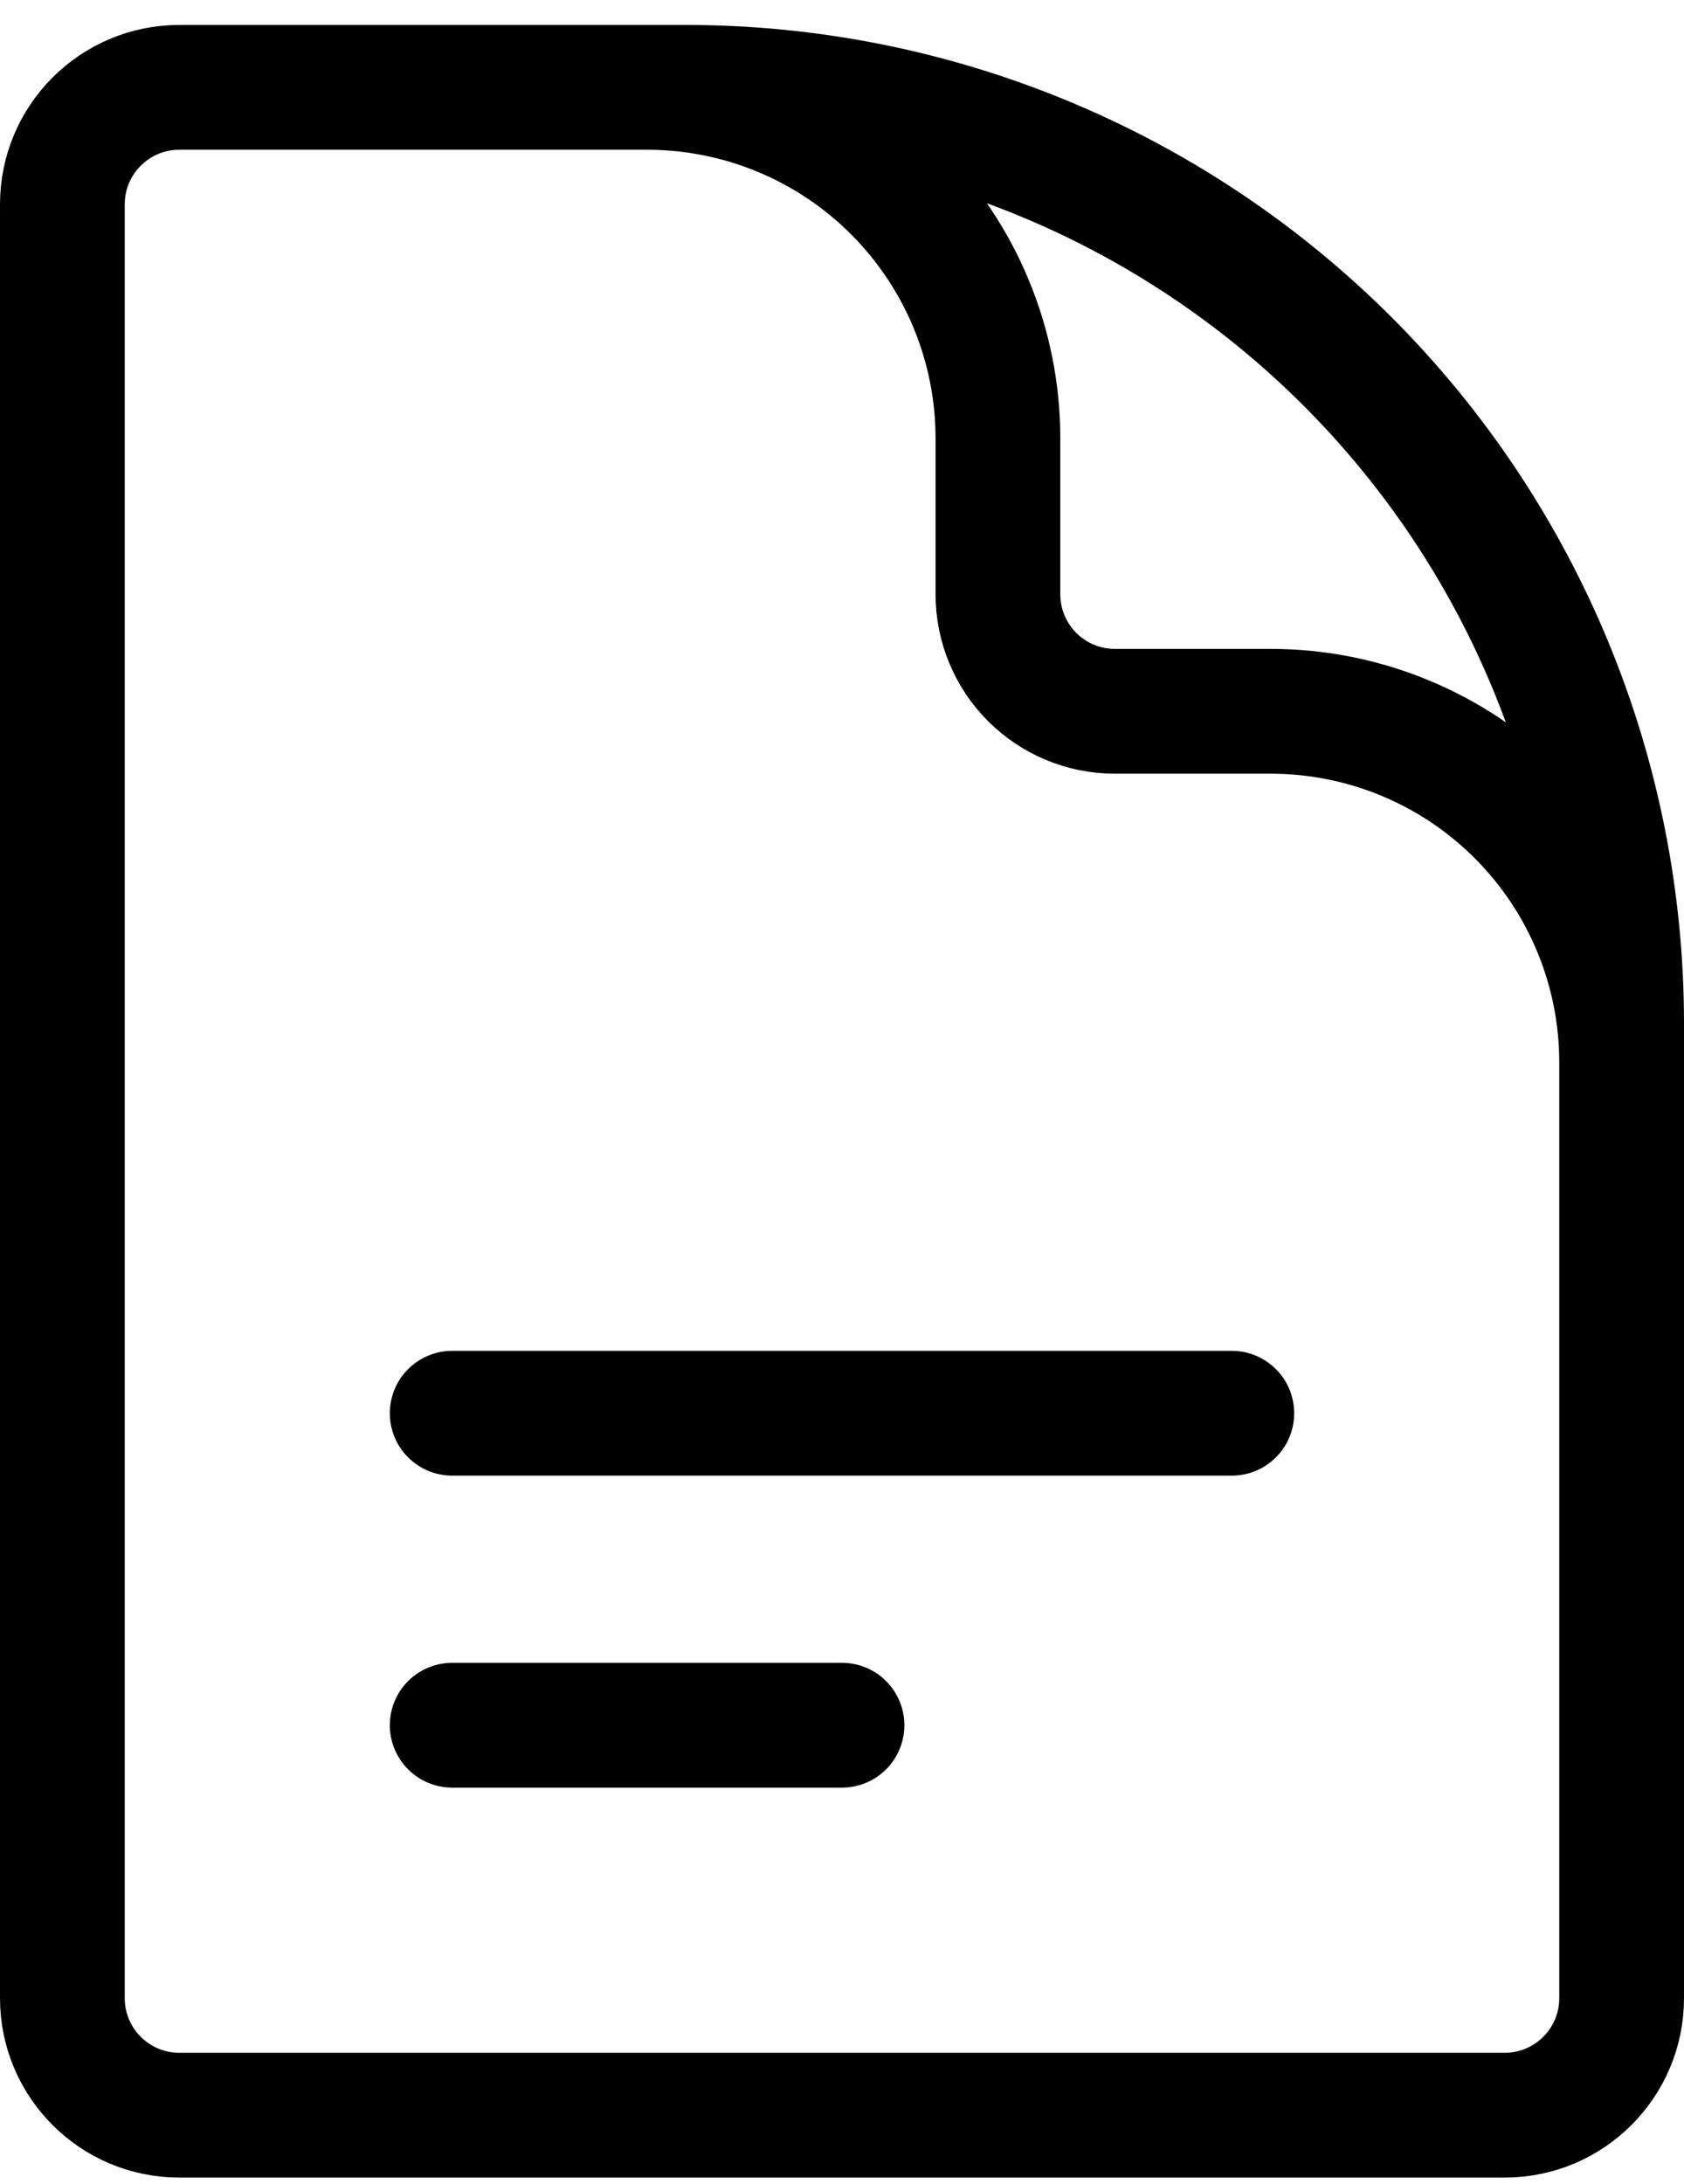 <?xml version="1.0" encoding="UTF-8"?> <svg xmlns="http://www.w3.org/2000/svg" width="27" height="35" viewBox="0 0 27 35" fill="none"><path d="M26 21.4V17.025C26 15.534 25.407 14.103 24.352 13.048C23.298 11.993 21.867 11.4 20.375 11.4H17.875C17.378 11.4 16.901 11.203 16.549 10.851C16.198 10.5 16 10.023 16 9.525V7.025C16 5.534 15.407 4.103 14.352 3.048C13.298 1.993 11.867 1.4 10.375 1.4H7.25M7.25 22.65H19.75M7.25 27.65H13.5M11 1.4H2.875C1.84 1.4 1 2.24 1 3.275V32.025C1 33.06 1.84 33.9 2.875 33.9H24.125C25.16 33.9 26 33.06 26 32.025V16.4C26 12.422 24.42 8.607 21.607 5.794C18.794 2.981 14.978 1.4 11 1.4Z" stroke="black" stroke-width="2" stroke-linecap="round" stroke-linejoin="round"></path></svg> 